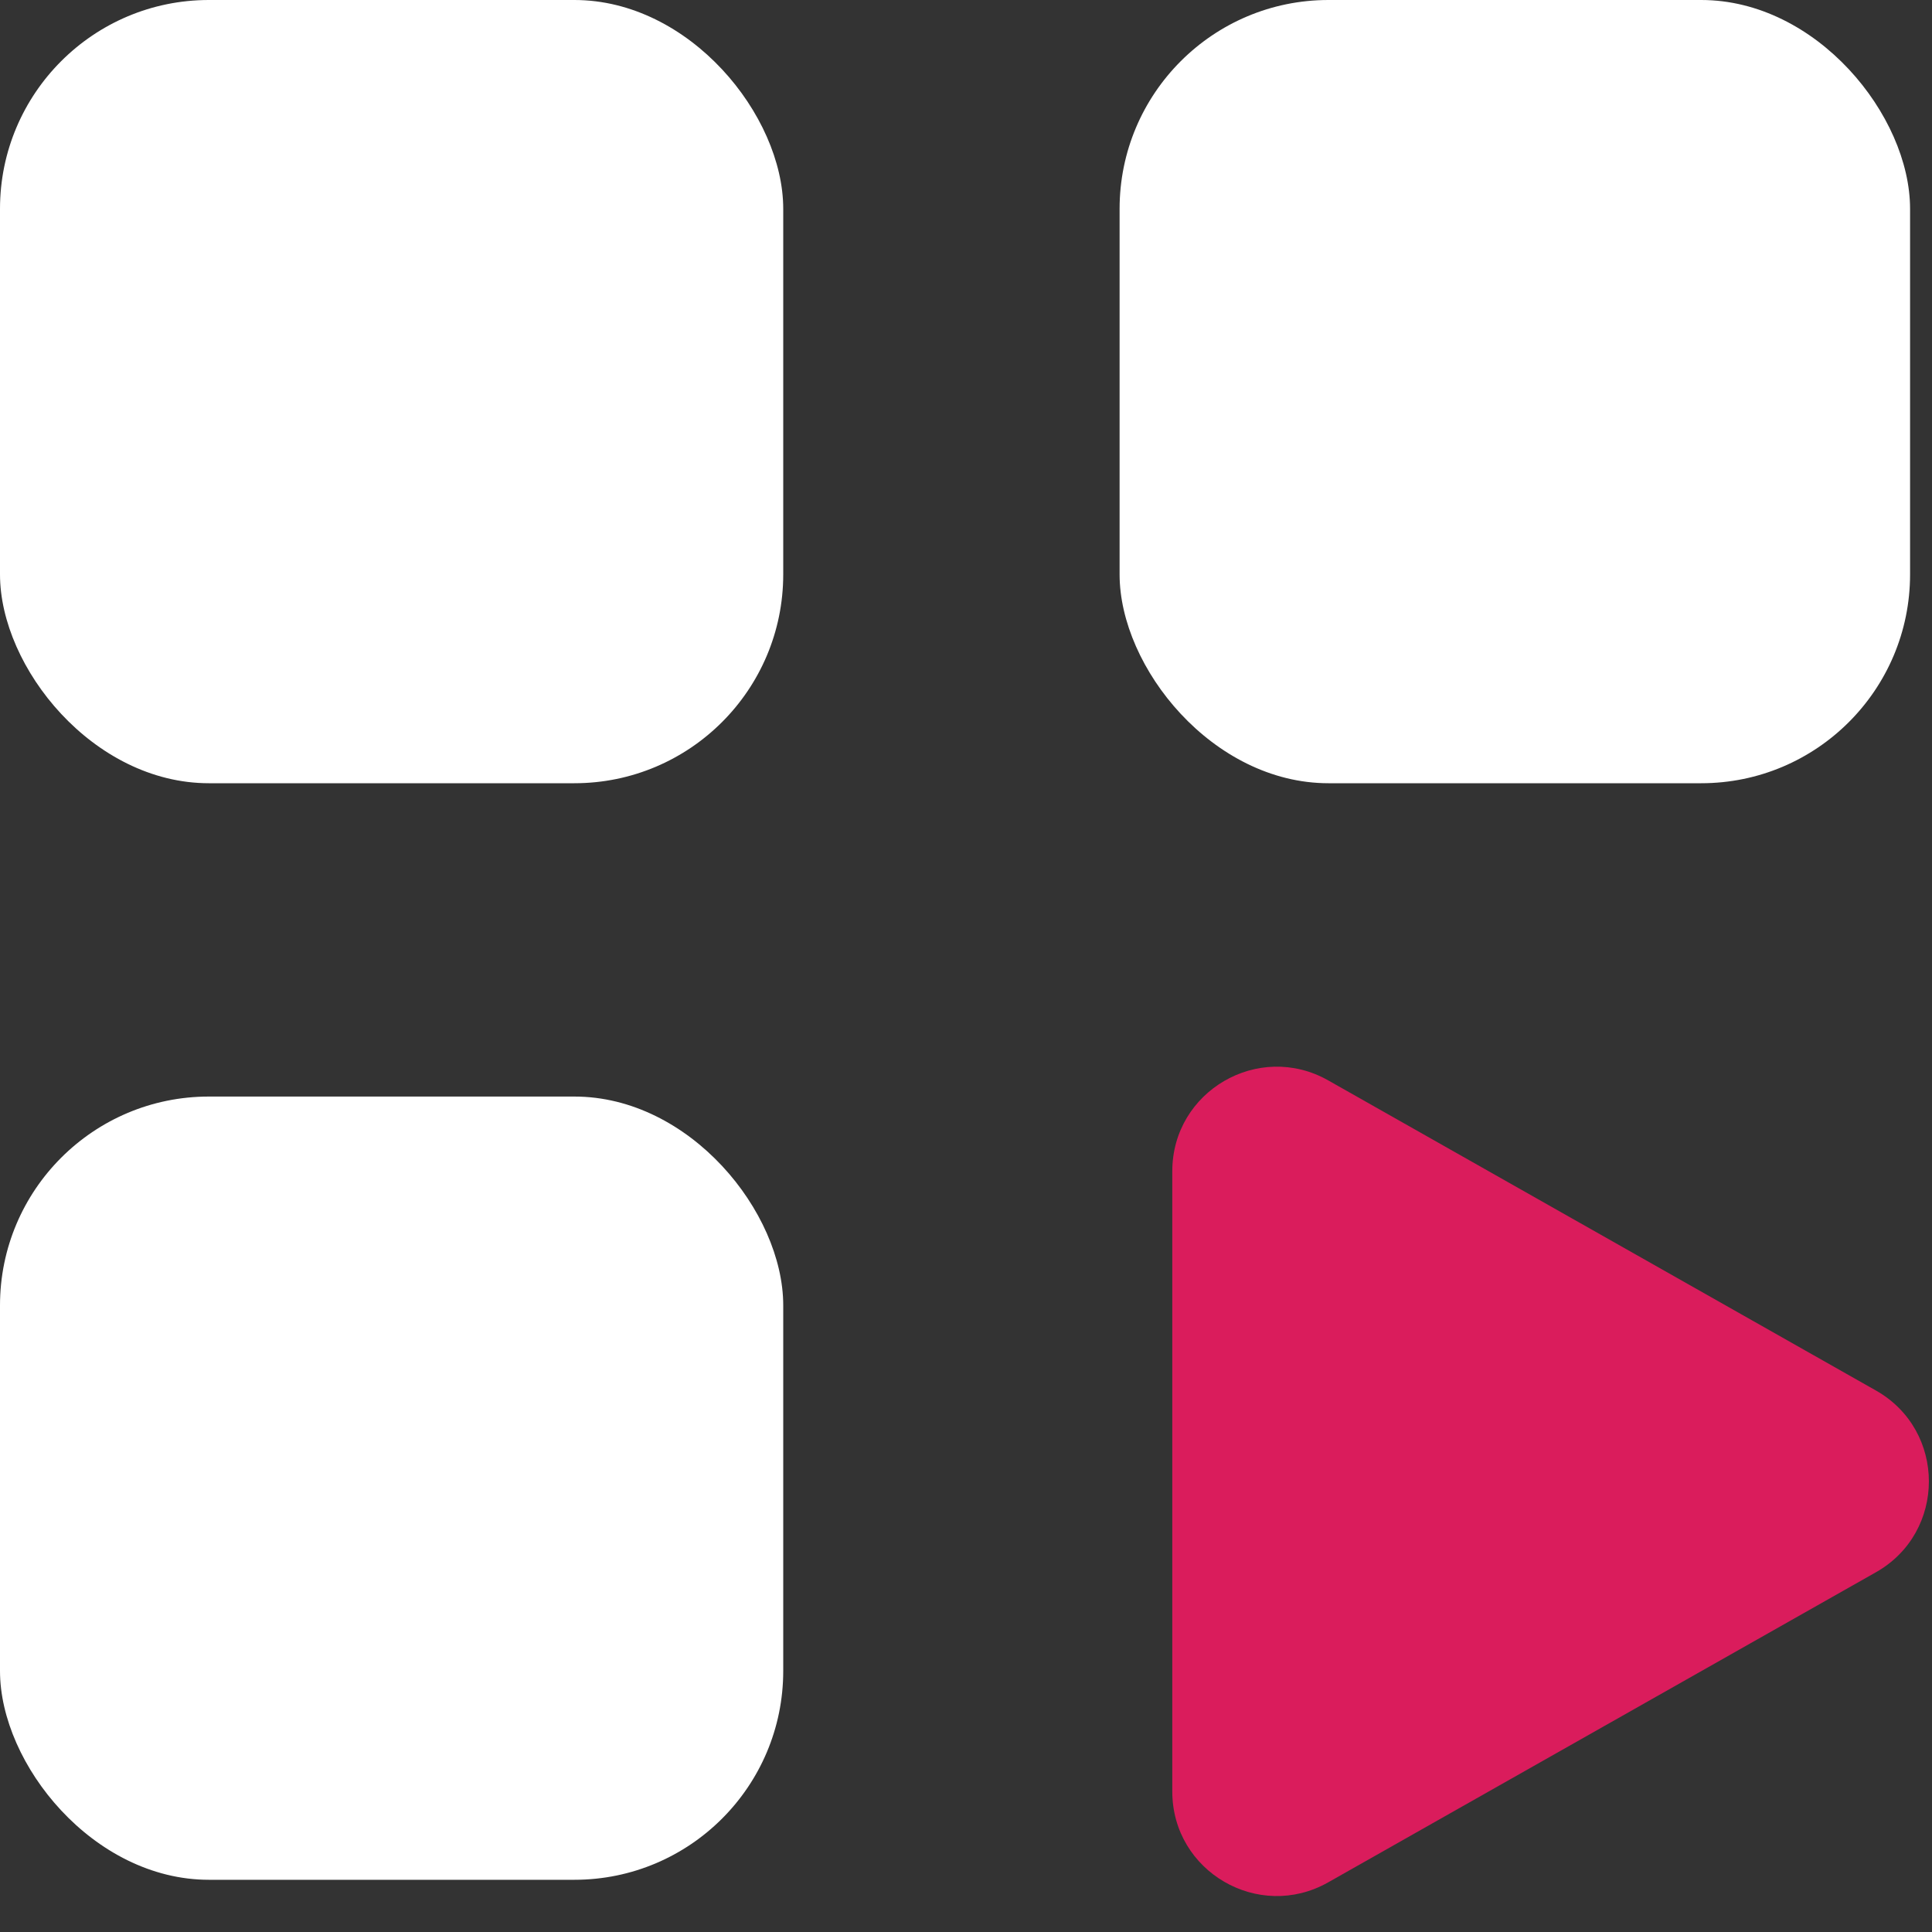 <svg width="40" height="40" viewBox="0 0 40 40" fill="none" xmlns="http://www.w3.org/2000/svg">
<rect x="0" y="0" width="40" height="40" fill="#333333" stroke="none"/>
<g clip-path="url(#clip0_2514_724)">
<rect y="22.703" width="16.216" height="16.216" rx="4.324" fill="white"/>
<rect x="23.18" width="16.366" height="16.216" rx="4.324" fill="white"/>
<rect width="16.216" height="16.216" rx="4.324" fill="white"/>
<path d="M38.839 28.789C40.301 29.617 40.301 31.724 38.839 32.552L27.499 38.972C26.057 39.788 24.271 38.747 24.271 37.091L24.271 24.249C24.271 22.593 26.057 21.552 27.499 22.368L38.839 28.789Z" fill="#DA1C5C"/>
</g>
<defs>
<clipPath id="clip0_2514_724">
<rect width="40" height="40" fill="white"/>
</clipPath>
</defs>
</svg>
